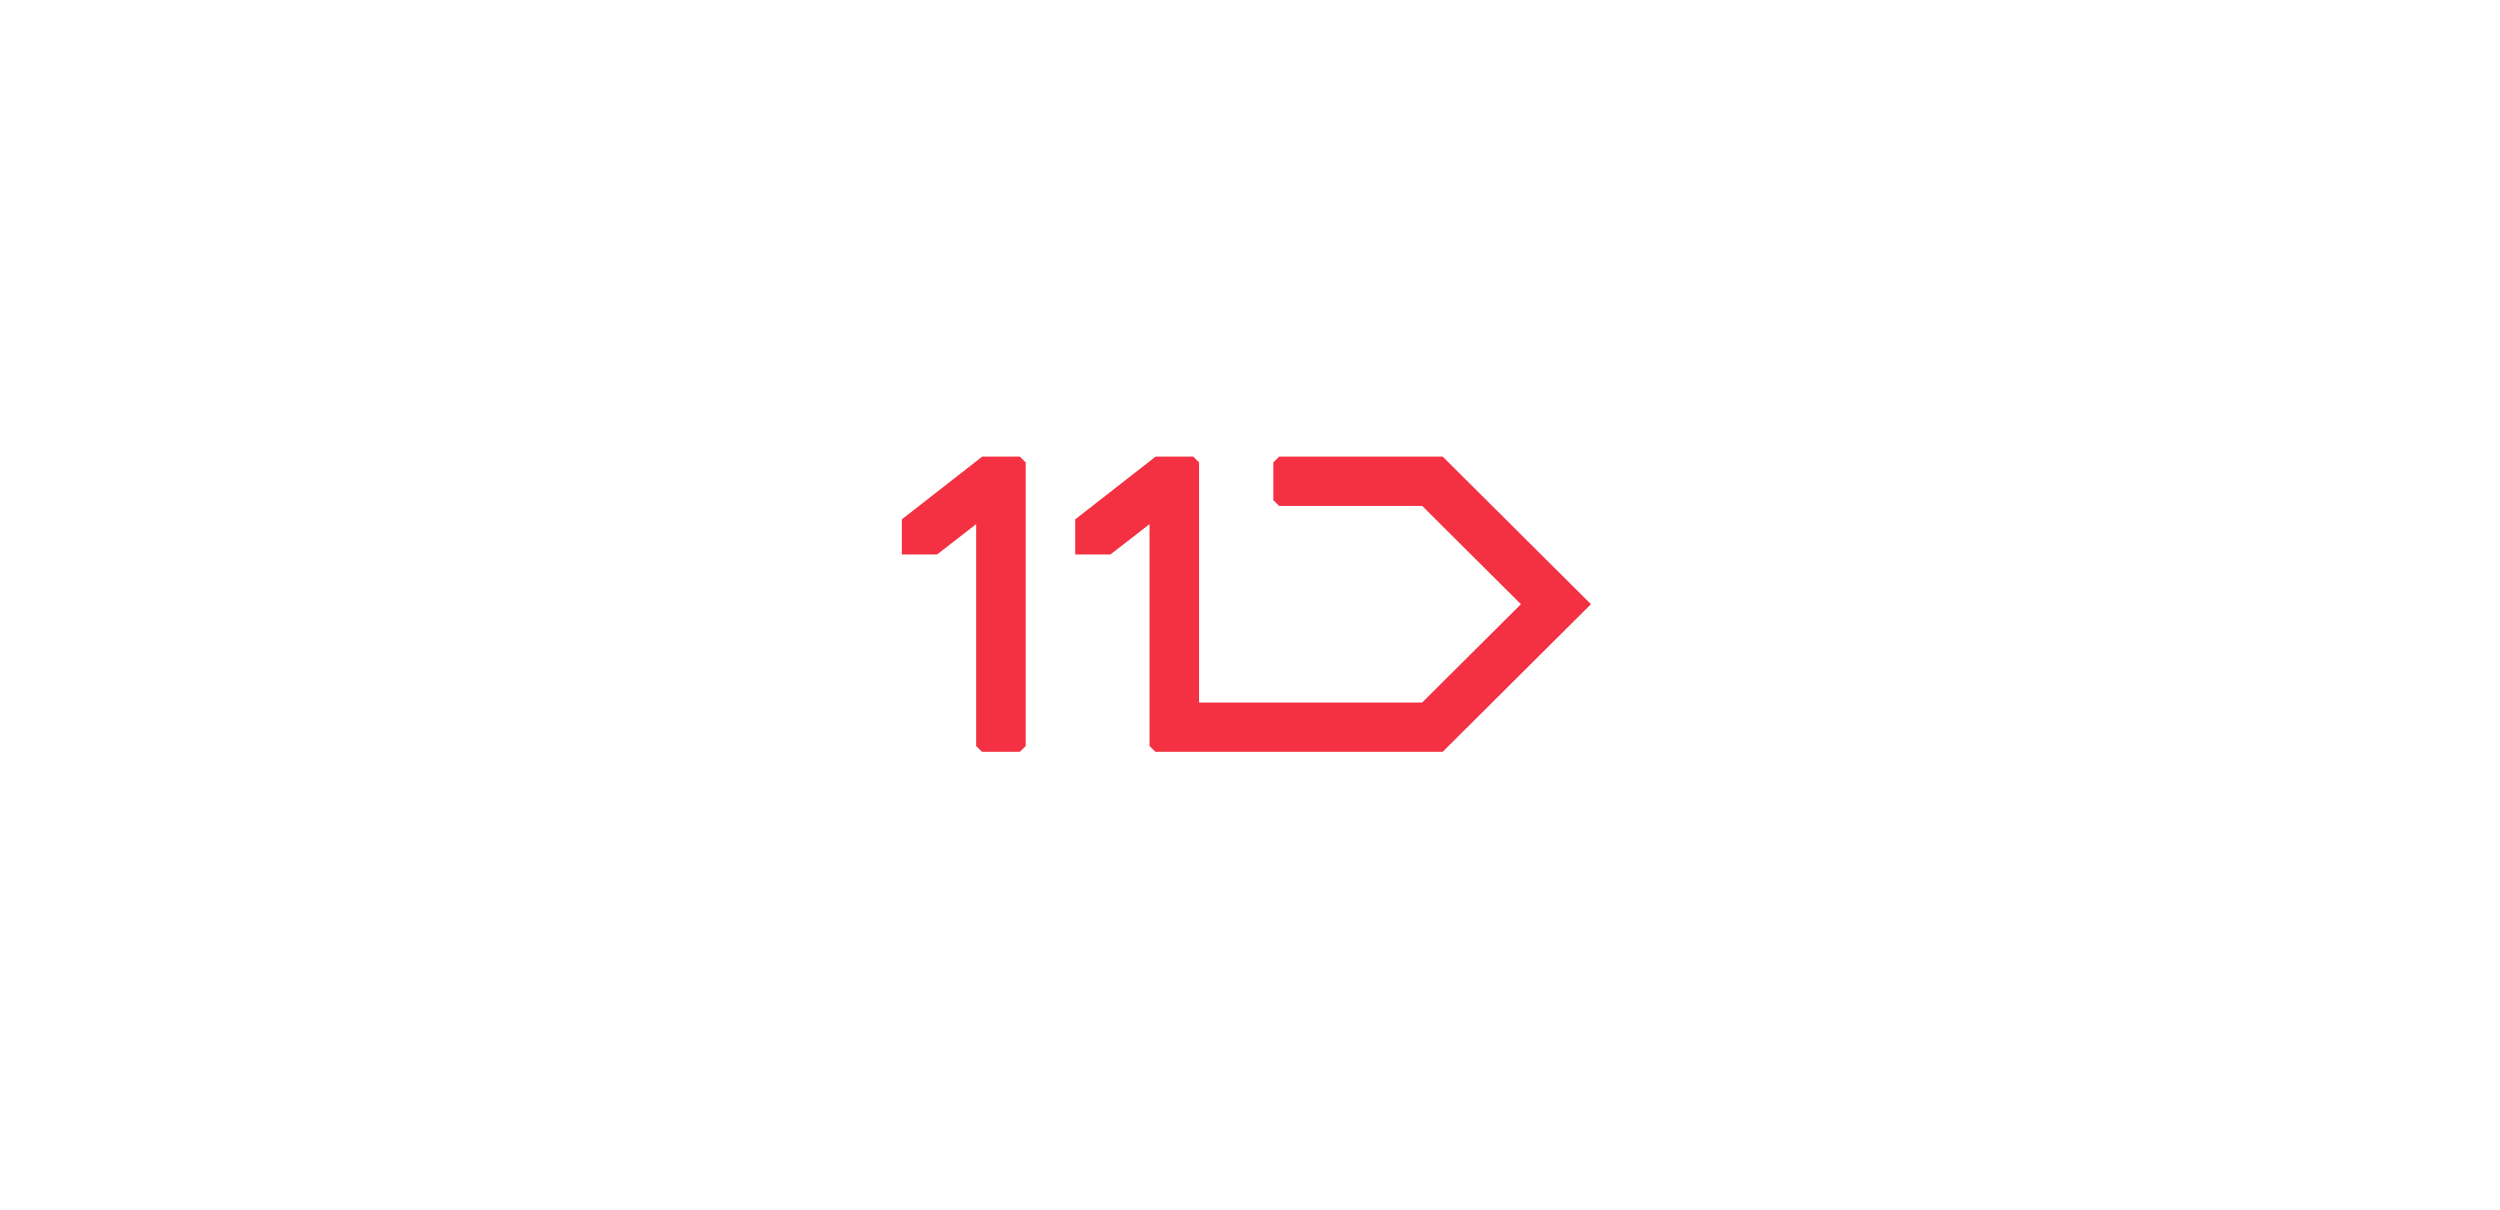 <svg width="219" height="106" viewBox="0 0 219 106" fill="none" xmlns="http://www.w3.org/2000/svg">
<rect width="219" height="106" fill="white"/>
<g clip-path="url(#clip0_3850_18795)">
<path fill-rule="evenodd" clip-rule="evenodd" d="M86.043 40L79 45.496V48.571H82.088L85.511 45.914V65.351L86.013 65.849L86.022 65.857H89.342L89.85 65.35V40.507L89.34 40.001L86.043 40ZM112.052 40L111.552 40.499L111.544 40.507V43.813L112.053 44.318H124.584L133.233 52.928L124.584 61.539H105.037V40.507L104.527 40.001L101.231 40L94.188 45.496V48.571H97.276L100.699 45.914V65.351L101.201 65.849L101.208 65.857H104.529H126.381L139.367 52.928L126.381 40H112.052Z" fill="#F43142"/>
</g>
<defs>
<clipPath id="clip0_3850_18795">
<rect width="60.724" height="25.909" fill="white" transform="translate(79 40)"/>
</clipPath>
</defs>
</svg>
